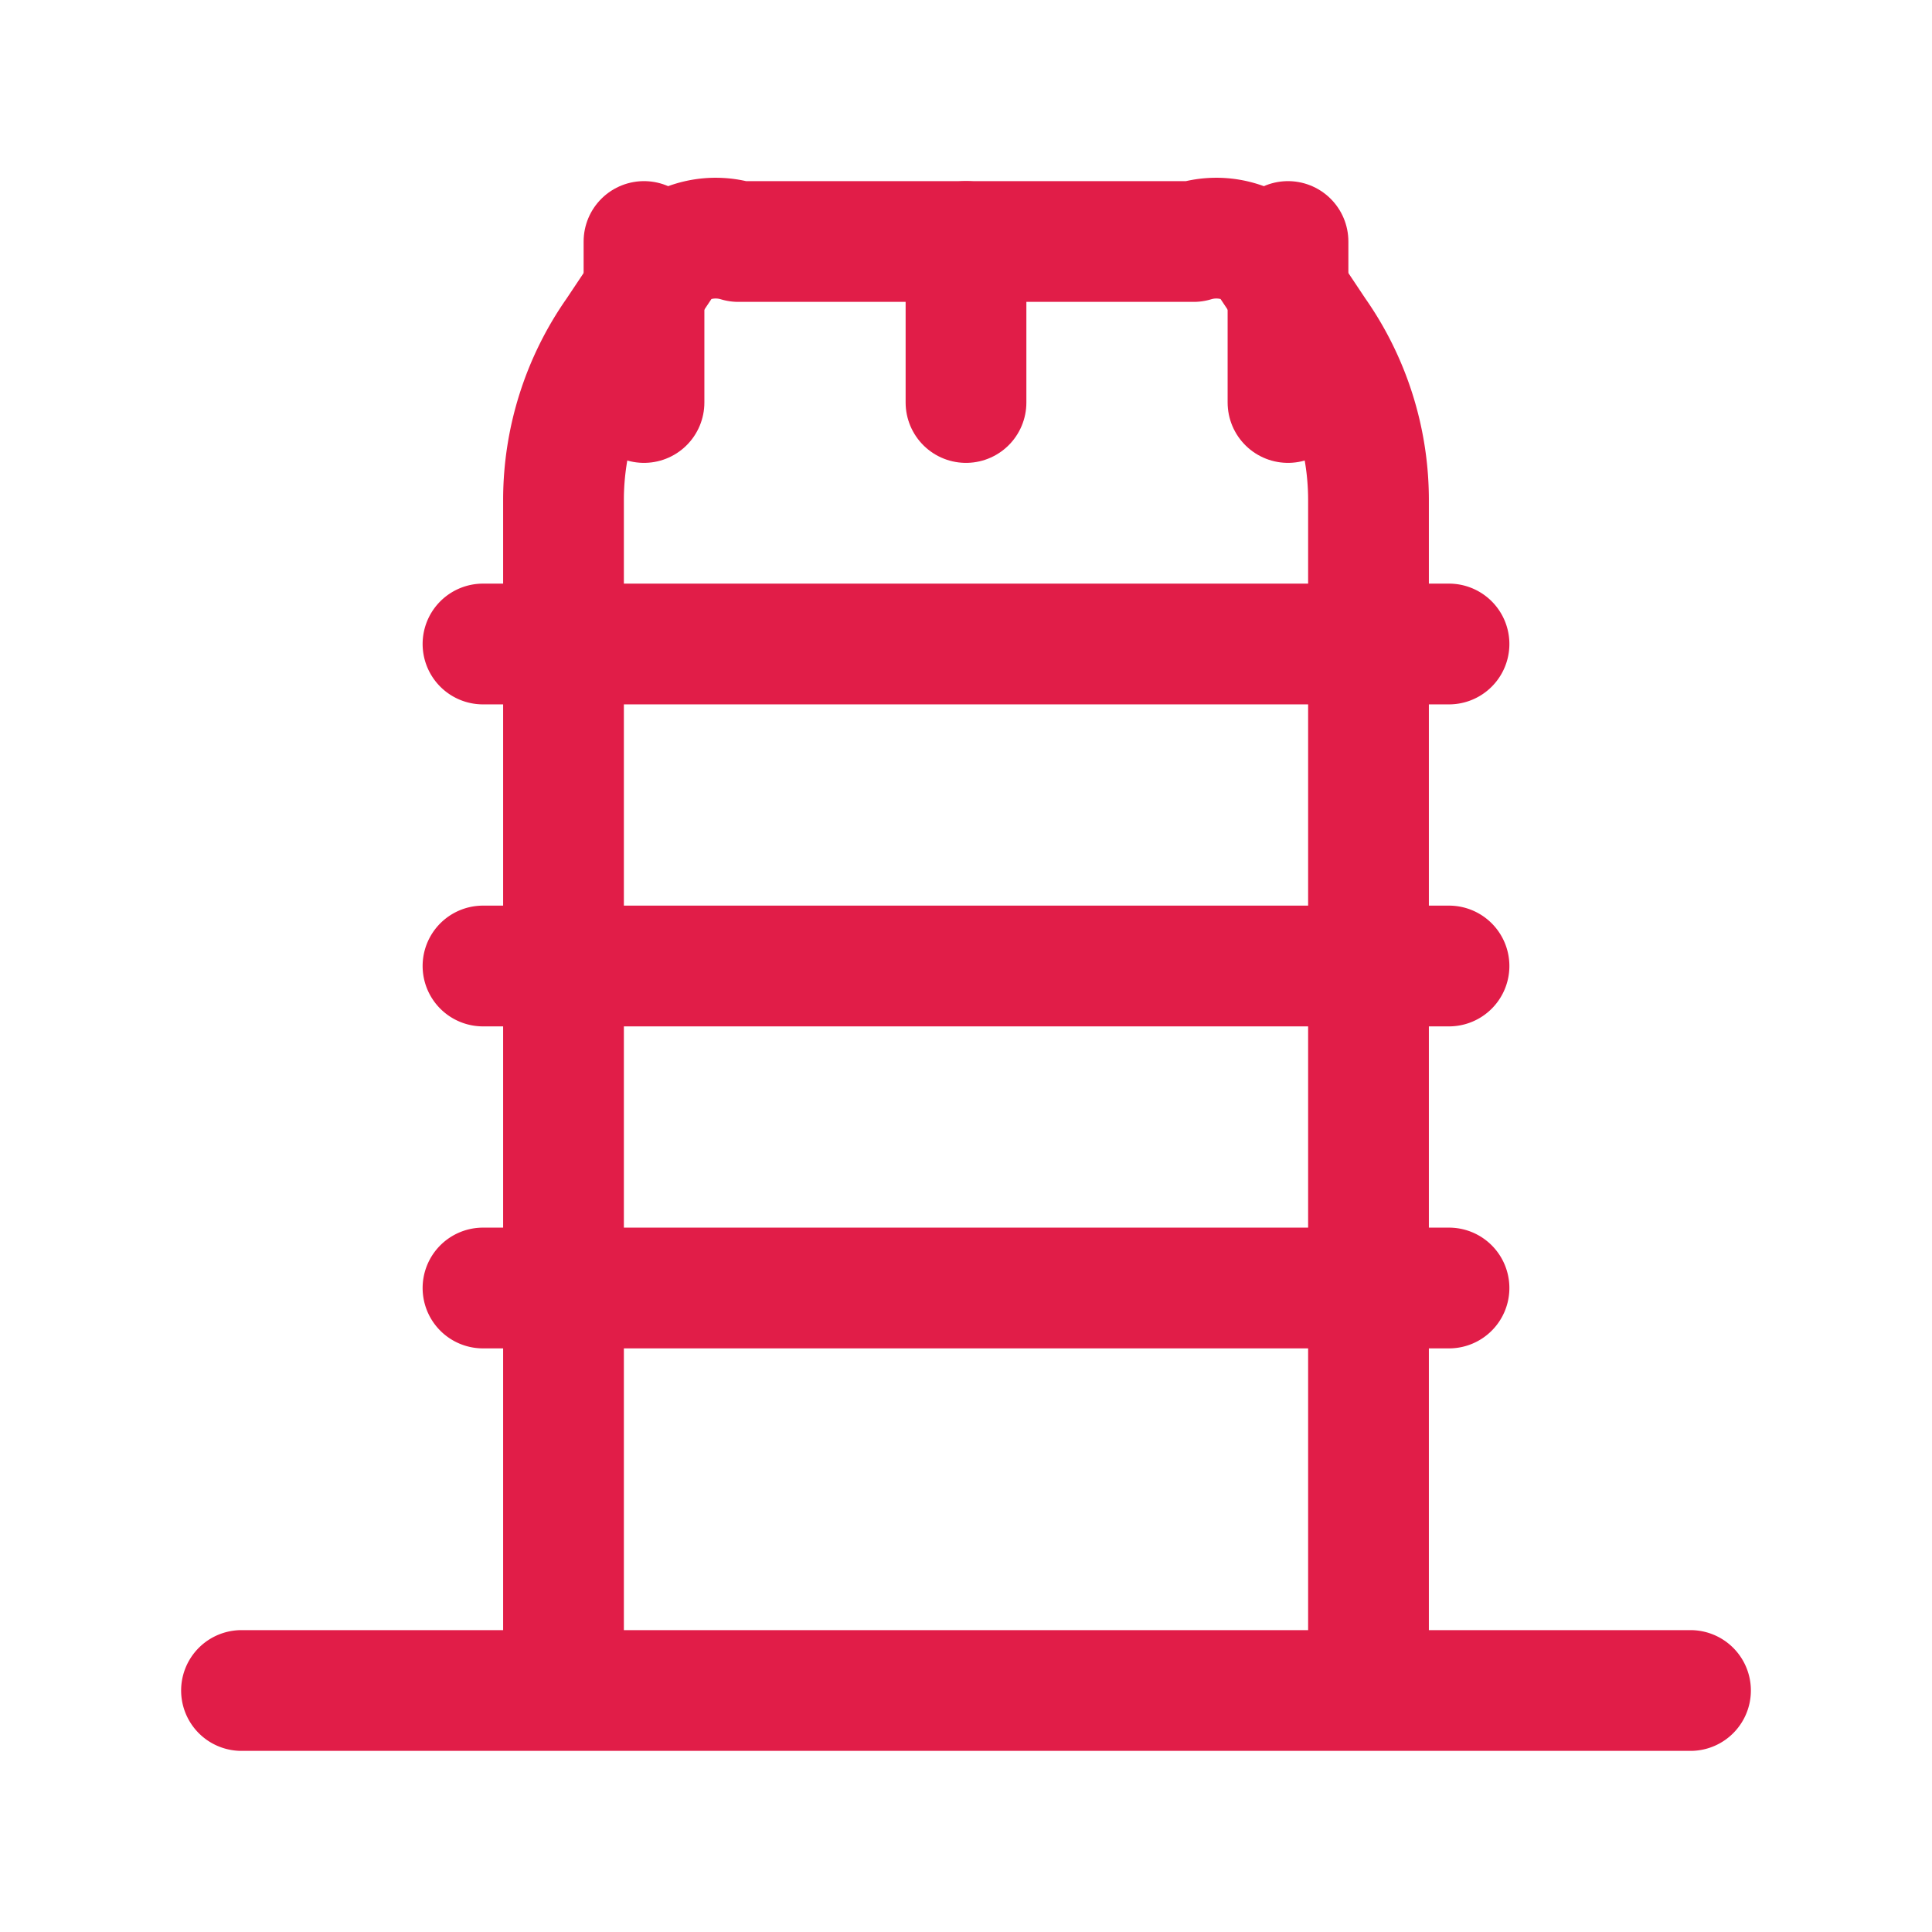 <?xml version="1.0" encoding="UTF-8"?>
<svg width="24px" height="24px" viewBox="0 0 24 24" stroke-width="1.5" fill="none" xmlns="http://www.w3.org/2000/svg" color="#e11d48">
  <path d="M3 21h18M17 21V6.2a3.62 3.62 0 00-.657-2.067l-.657-.985A.97.97 0 0014.828 3H9.172a.97.97 0 00-.858.148l-.657.985A3.62 3.62 0 007 6.2V21M6 8h12M6 12h12M6 16h12" stroke="#e11d48" stroke-width="1.5" stroke-linecap="round" stroke-linejoin="round"></path>
  <path d="M12 3v2M8 3v2M16 3v2" stroke="#e11d48" stroke-width="1.5" stroke-linecap="round" stroke-linejoin="round"></path>
</svg>